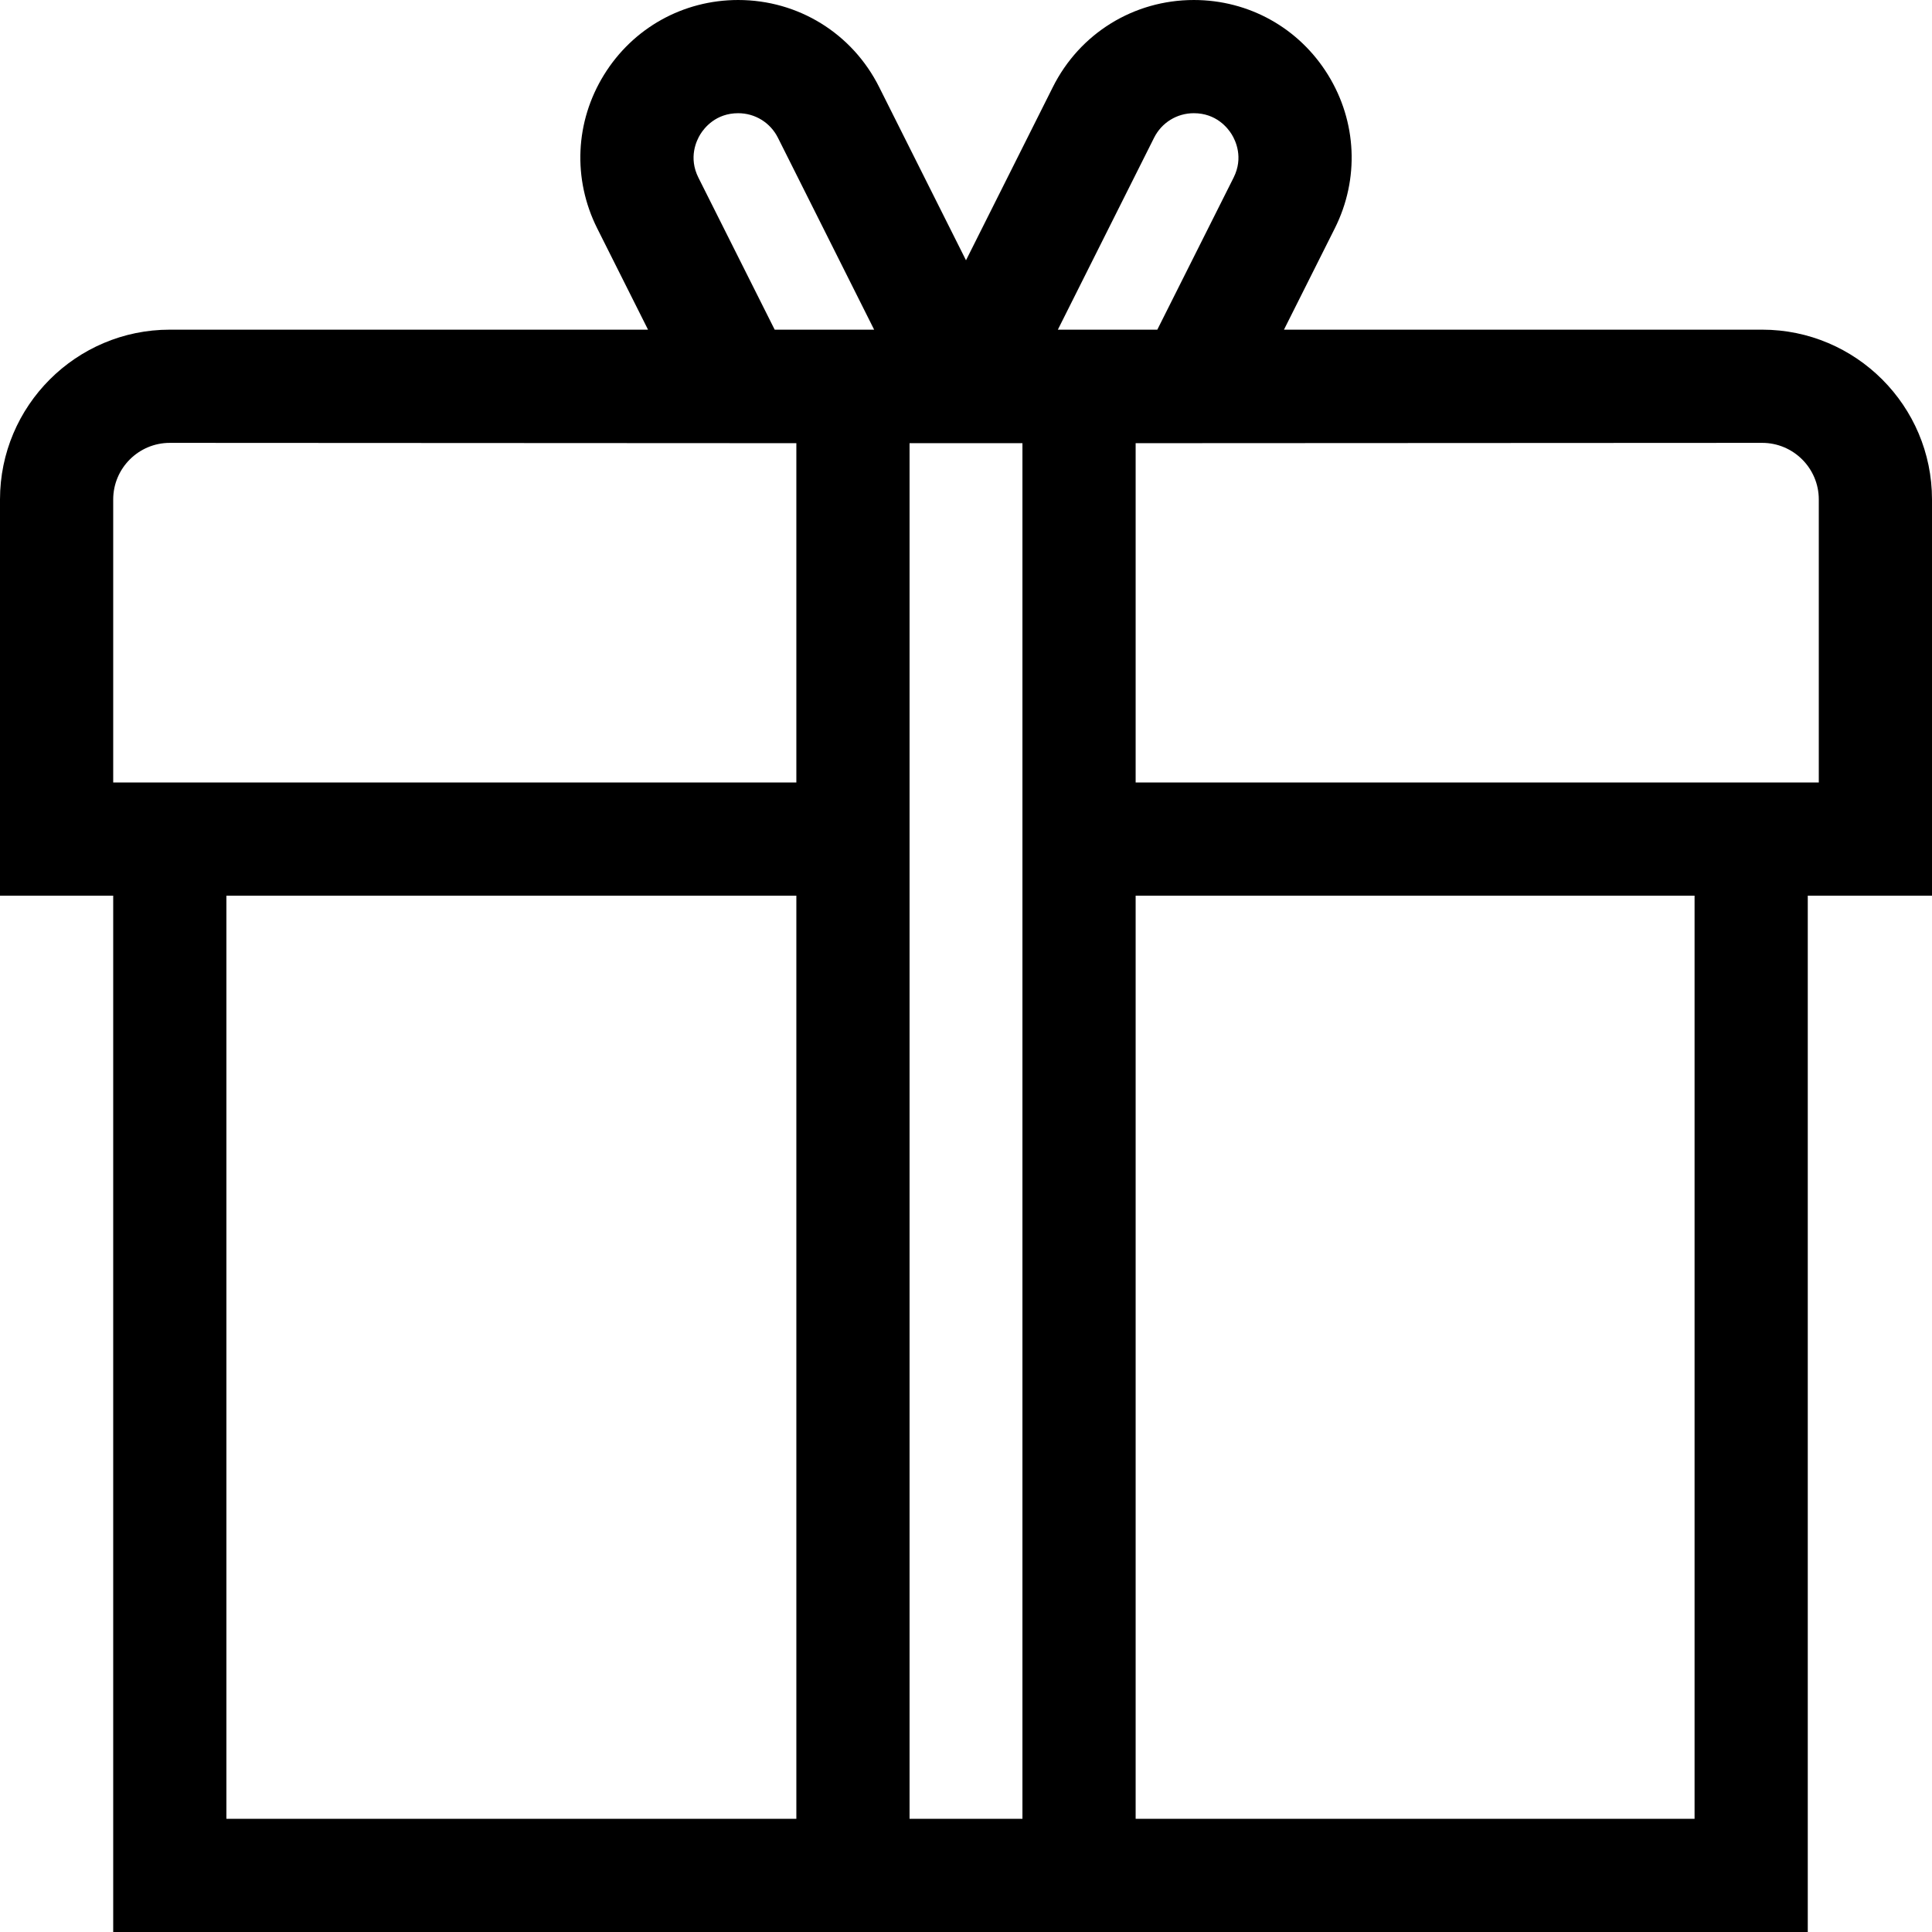 <?xml version="1.0" encoding="UTF-8"?> <svg xmlns="http://www.w3.org/2000/svg" id="Capa_1" height="512" viewBox="0 0 512 512" width="512"><path d="m512 132.358c0-24.81-20.187-44.994-45-44.994h-126.735l13.479-26.867c6.534-13.049 5.856-28.251-1.812-40.668-7.668-12.416-20.959-19.829-35.553-19.829-15.921 0-30.238 8.843-37.362 23.072l-23.017 45.908-23.013-45.901c-7.128-14.236-21.445-23.079-37.366-23.079-14.594 0-27.885 7.413-35.554 19.829-7.668 12.417-8.346 27.619-1.807 40.679l13.474 26.856h-126.734c-24.813 0-45 20.187-45 45v105h30v274.636h449.078v-274.636h32.922zm-206.161-95.848c2.01-4.015 6.049-6.51 10.54-6.51 5.934 0 8.99 3.912 10.029 5.594s3.168 6.166.517 11.461l-20.224 40.31h-26.359zm-120.759 10.555c-2.656-5.306-.527-9.79.512-11.472s4.096-5.593 10.029-5.593c4.491 0 8.53 2.495 10.544 6.517l25.493 50.847h-26.359zm-155.08 85.299c0-8.271 6.729-15 15-15l166.042.083v89.917h-181.042zm30 349.636v-244.636h151.042v244.636zm181.042 0v-364.552h29.916v364.552zm208.036 0h-148.12v-244.636h148.12zm32.922-274.636h-181.042v-89.917l166.042-.083c8.271 0 15 6.726 15 14.994z"></path></svg> 